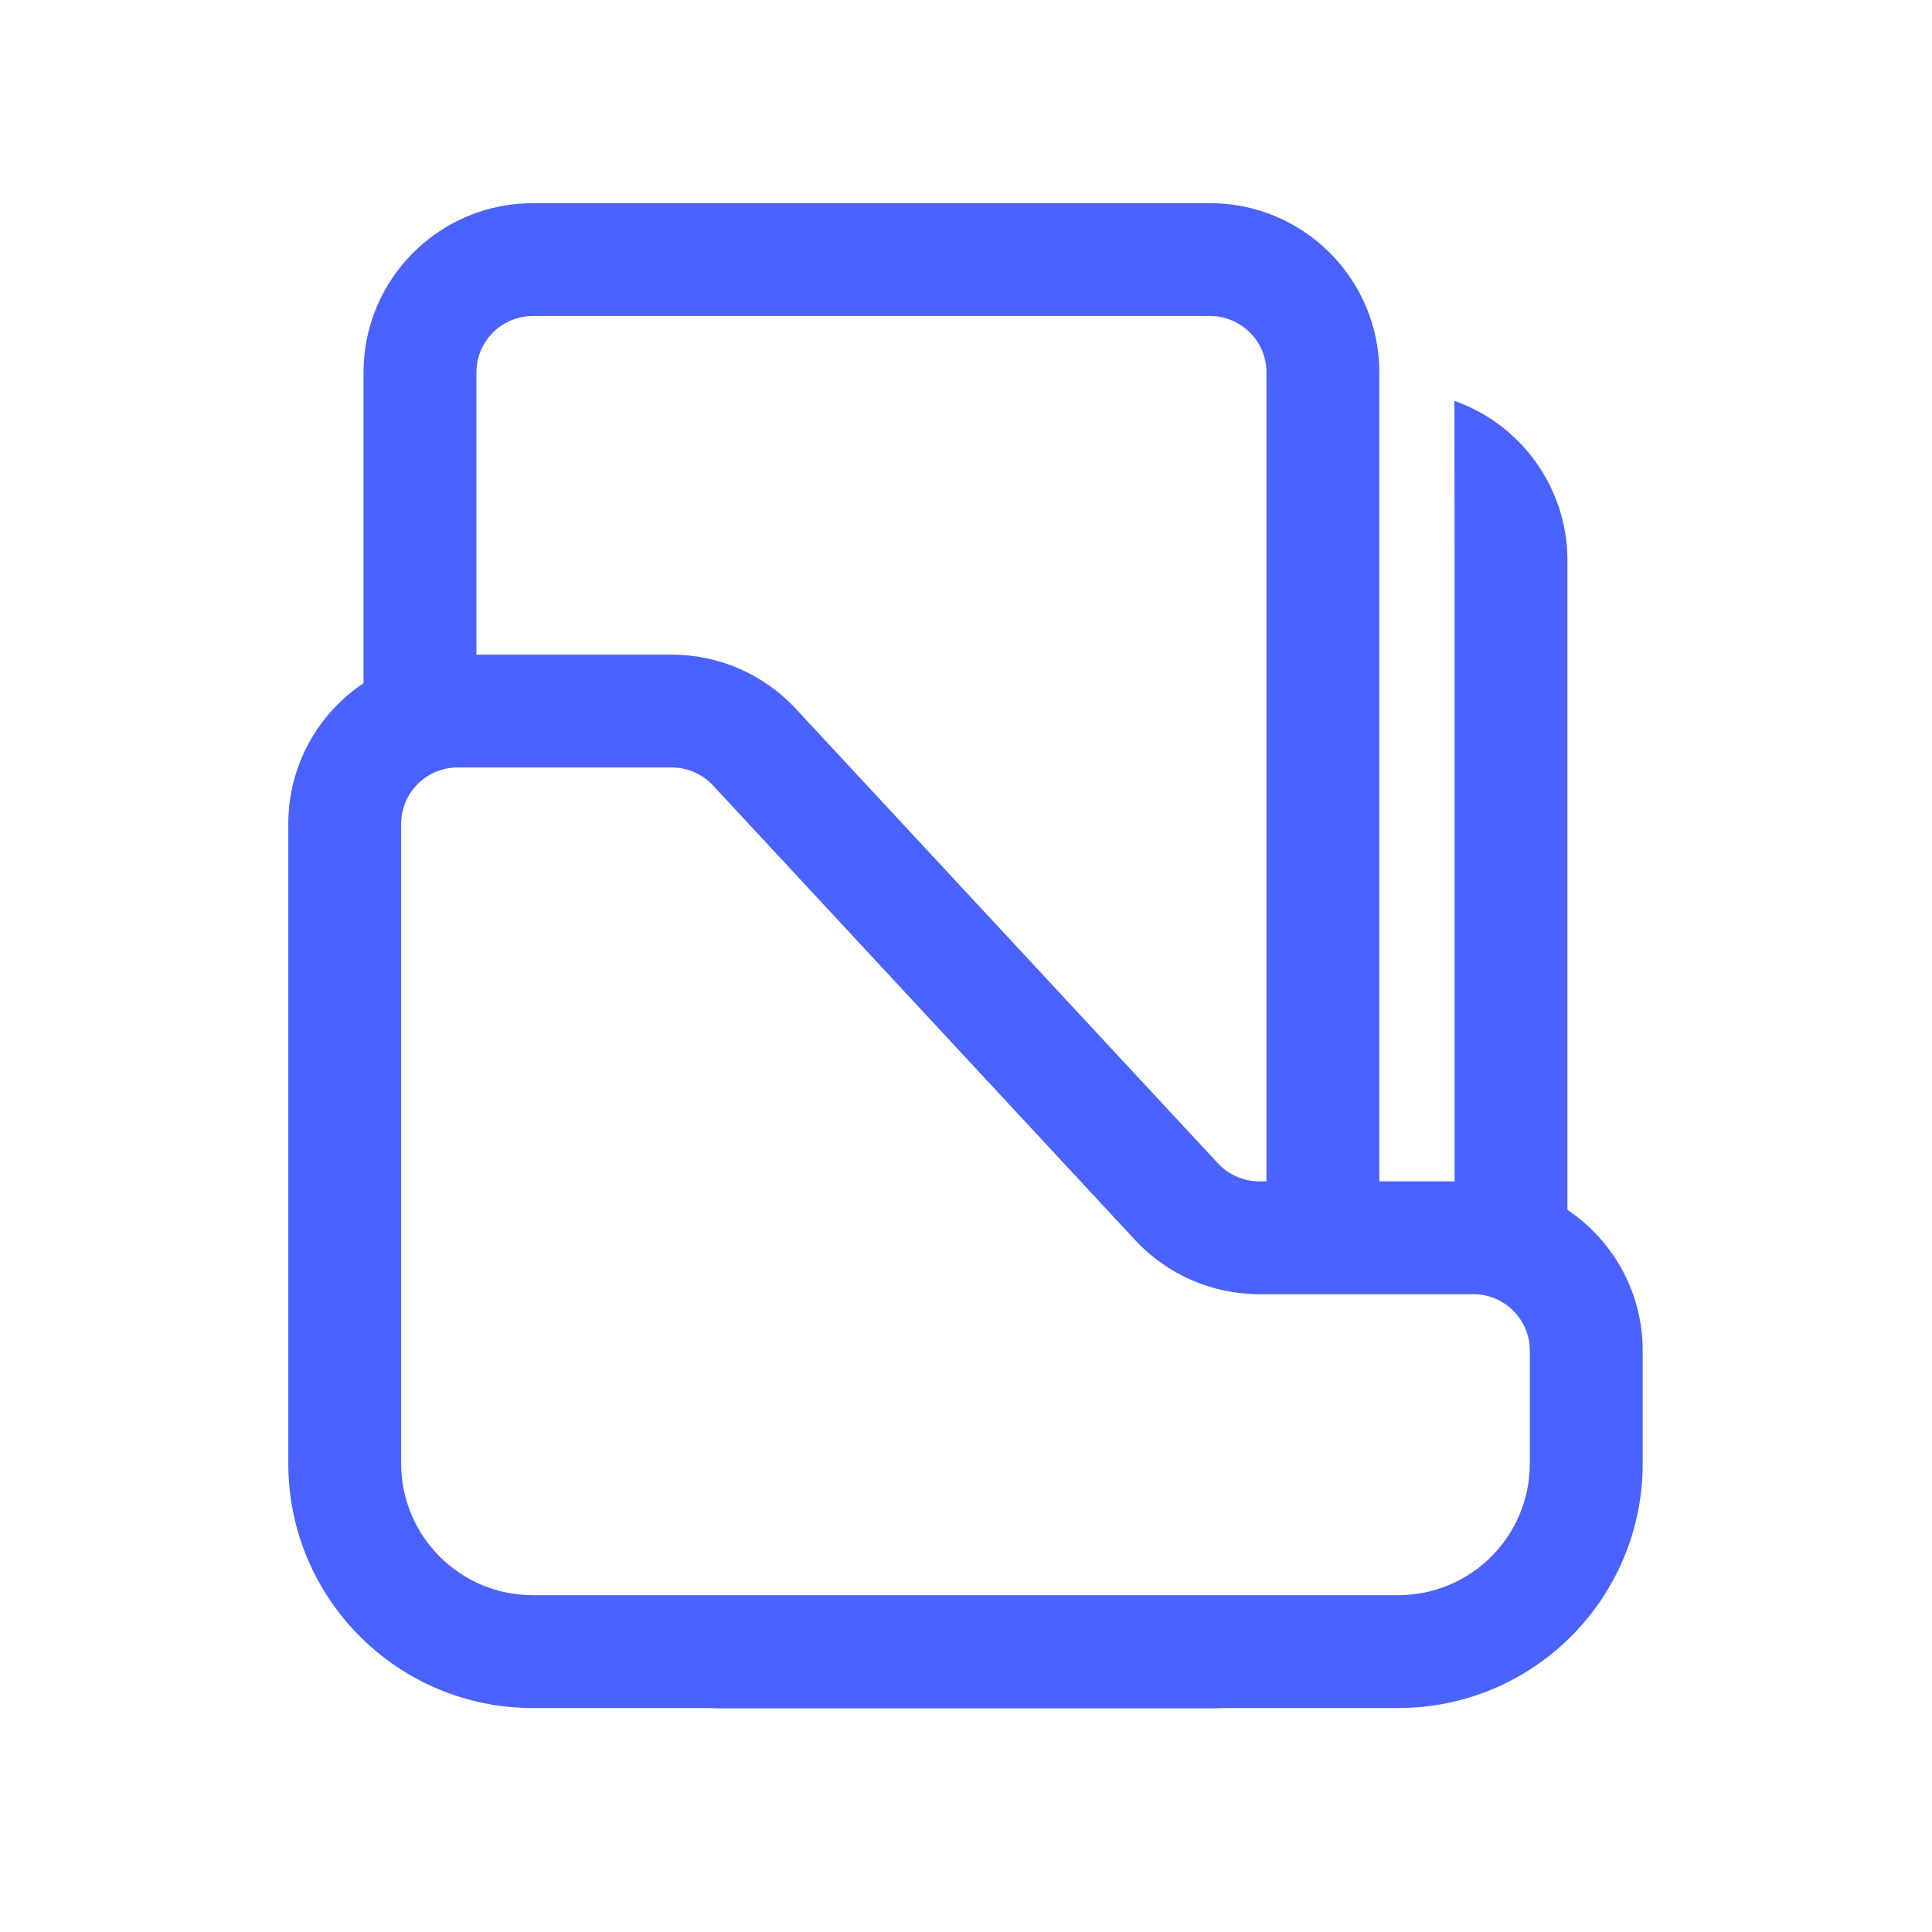 <svg width="60" height="60" viewBox="0 0 60 60" fill="none" xmlns="http://www.w3.org/2000/svg">
<g clip-path="url(#clip0_3625_4058)">
<path d="M45.167 12.448L45.173 17.409V36.688H42.836V11.567C42.836 8.664 40.482 6.31 37.579 6.31H16.548C13.644 6.31 11.29 8.664 11.29 11.567V21.216C9.881 22.159 8.953 23.765 8.953 25.588V45.451C8.953 49.645 12.353 53.045 16.548 53.045H22.078C22.186 53.052 22.294 53.055 22.403 53.055H37.579C37.737 53.055 37.894 53.052 38.05 53.045H43.421C47.615 53.045 51.015 49.645 51.015 45.451V41.946C51.015 40.123 50.087 38.516 48.678 37.573V17.409C48.678 15.118 47.212 13.168 45.167 12.448ZM14.795 20.33V11.567C14.795 10.6 15.58 9.815 16.548 9.815H37.579C38.547 9.815 39.331 10.6 39.331 11.567V36.688H39.107C38.62 36.688 38.154 36.485 37.823 36.128L24.714 22.011C23.719 20.939 22.323 20.33 20.861 20.33H14.795ZM12.458 25.588C12.458 24.62 13.243 23.835 14.211 23.835H20.861C21.348 23.835 21.814 24.038 22.145 24.395L35.254 38.513C36.249 39.584 37.645 40.193 39.107 40.193H45.757C46.725 40.193 47.51 40.978 47.51 41.946V45.451C47.51 47.709 45.679 49.54 43.421 49.54H16.548C14.289 49.54 12.458 47.709 12.458 45.451V25.588Z" fill="#4A62FF"/>
</g>
<defs>
<clipPath id="clip0_3625_4058">
<rect width="42.062" height="46.736" fill="white" transform="translate(8.953 6.31)"/>
</clipPath>
</defs>
</svg>
